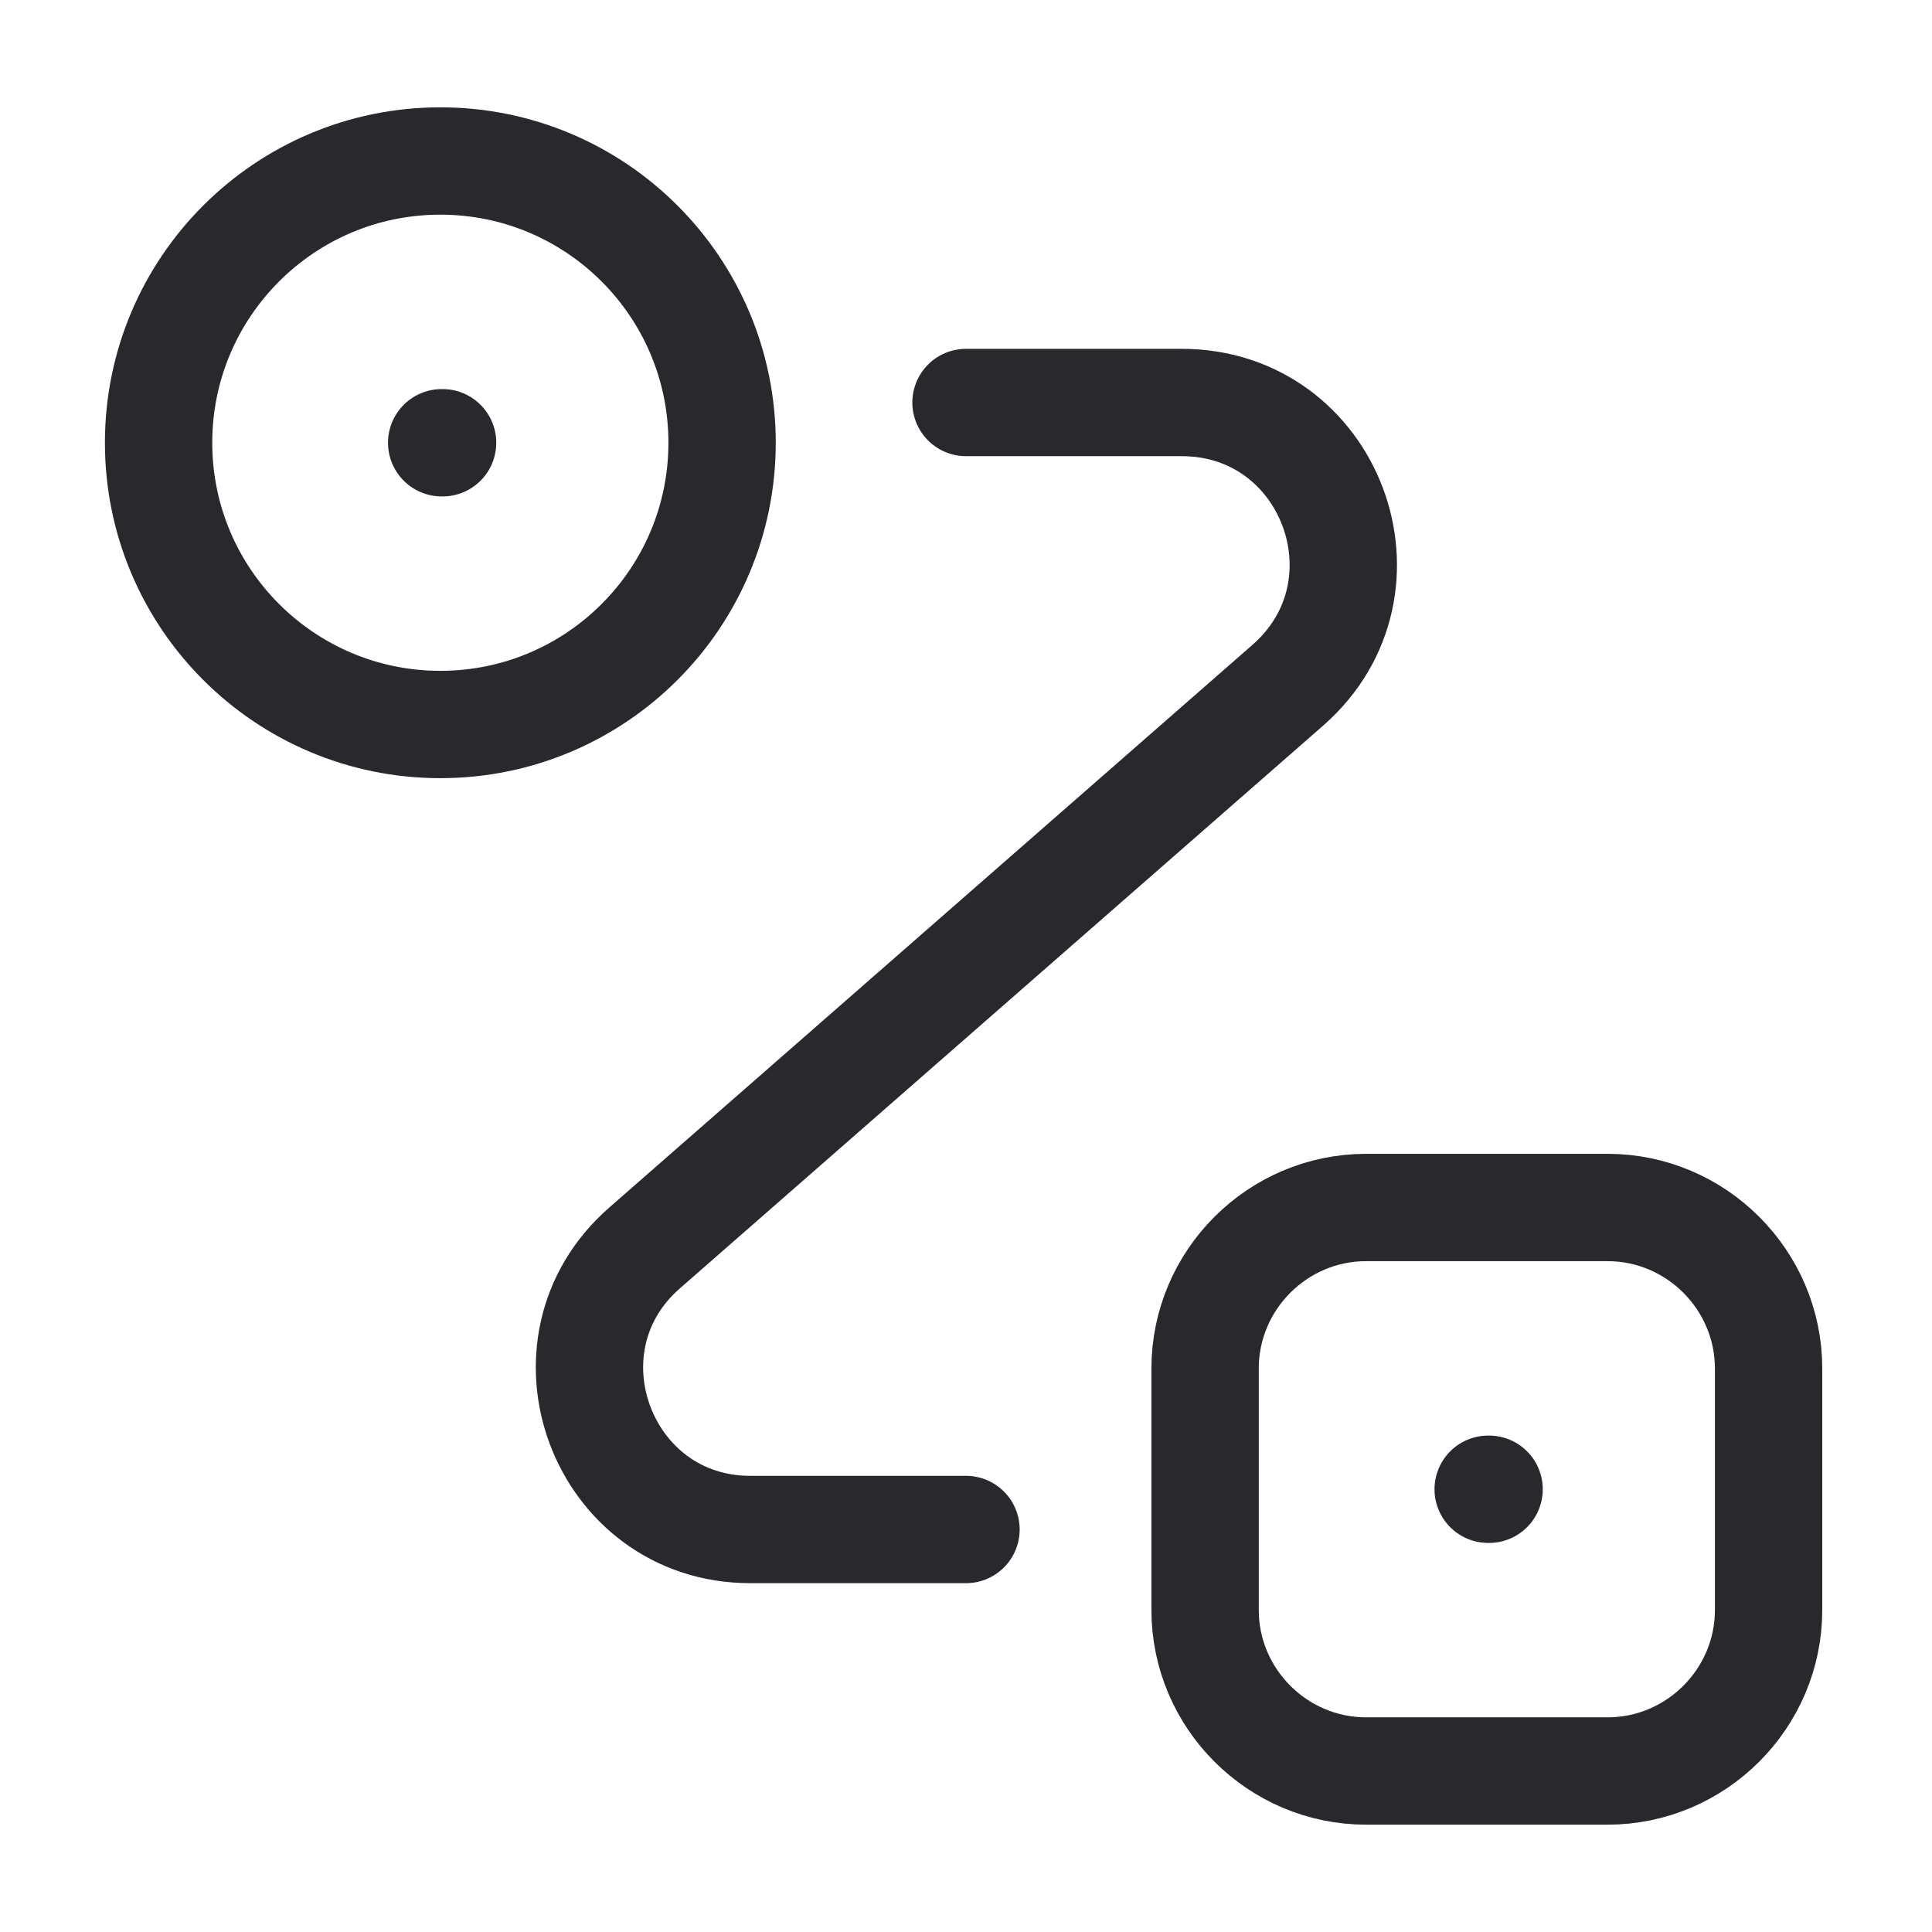 <svg width="36" height="36" viewBox="0 0 36 36" fill="none" xmlns="http://www.w3.org/2000/svg">
<path d="M8.205 13.5C11.105 13.5 13.455 11.149 13.455 8.25C13.455 5.351 11.105 3 8.205 3C5.306 3 2.955 5.351 2.955 8.25C2.955 11.149 5.306 13.5 8.205 13.5Z" stroke="#28282D" stroke-width="2"/>
<path d="M25.455 22.5H29.955C31.605 22.5 32.955 23.85 32.955 25.5V30C32.955 31.65 31.605 33 29.955 33H25.455C23.805 33 22.455 31.65 22.455 30V25.5C22.455 23.85 23.805 22.5 25.455 22.5Z" stroke="#28282D" stroke-width="2"/>
<path d="M18 7.5H22.02C24.795 7.5 26.085 10.935 24 12.765L12.015 23.25C9.93 25.065 11.22 28.5 13.98 28.5H18" stroke="#28282D" stroke-width="2" stroke-linecap="round" stroke-linejoin="round"/>
<path d="M8.23 8.25H8.247" stroke="#28282D" stroke-width="2" stroke-linecap="round" stroke-linejoin="round"/>
<path d="M27.73 27.75H27.747" stroke="#28282D" stroke-width="2" stroke-linecap="round" stroke-linejoin="round"/>
</svg>
